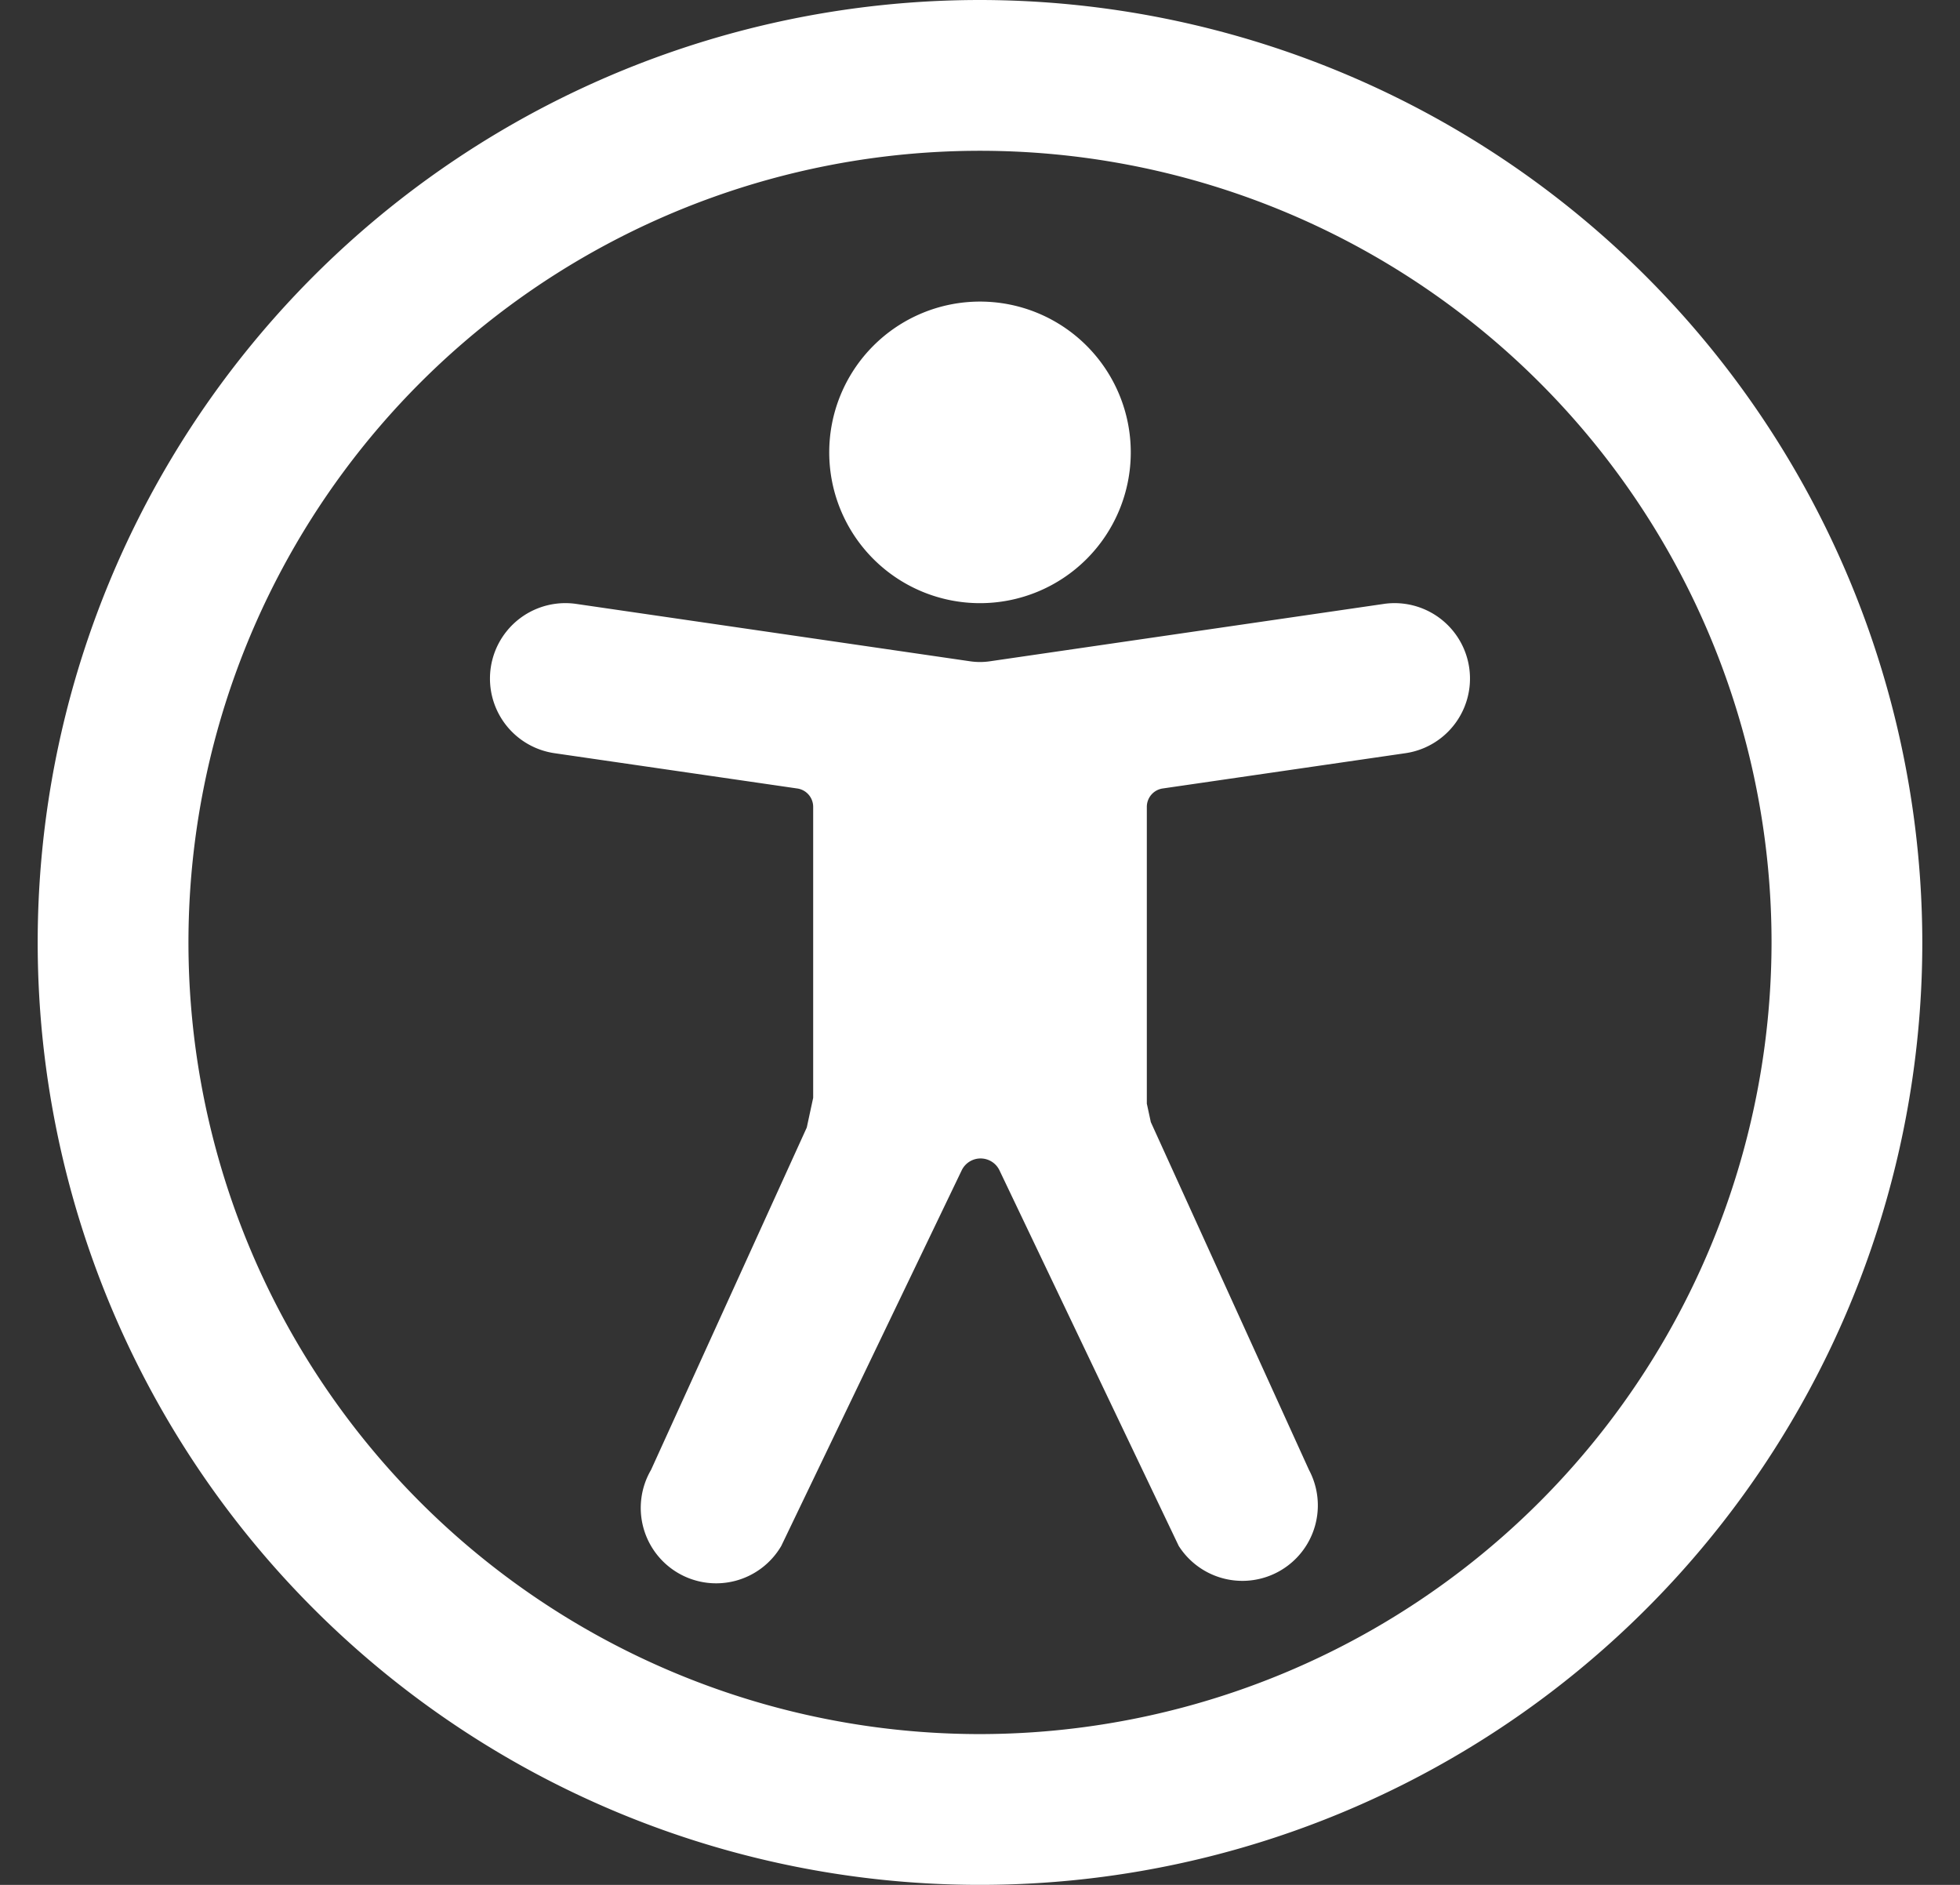 <svg xmlns="http://www.w3.org/2000/svg" width="26px" height="25px" fill="none" transform="rotate(0) scale(1, 1)"><rect width="100%" height="100%" fill="#333333" stroke="none"/><path fill="#ffffff" d="M13 0a12.5 12.5 0 1 0 12.5 12.5A12.514 12.514 0 0 0 13 0m0 23a10.5 10.5 0 1 1 10.5-10.5A10.51 10.51 0 0 1 13 23m0-15a2 2 0 1 0 0-4 2 2 0 0 0 0 4m5.357.01-5.233.762a.9.9 0 0 1-.248 0L7.644 8.01a1 1 0 0 0-.288 1.98l3.22.468a.246.246 0 0 1 .211.244v3.859l-.085.394-2.066 4.541a1 1 0 1 0 1.728 1.008l2.394-4.983a.278.278 0 0 1 .5.001l2.378 4.982a1.001 1.001 0 0 0 1.728-1.008l-2.098-4.613-.053-.245v-3.936a.246.246 0 0 1 .21-.244l3.22-.468a1 1 0 0 0-.287-1.98"/></svg>
